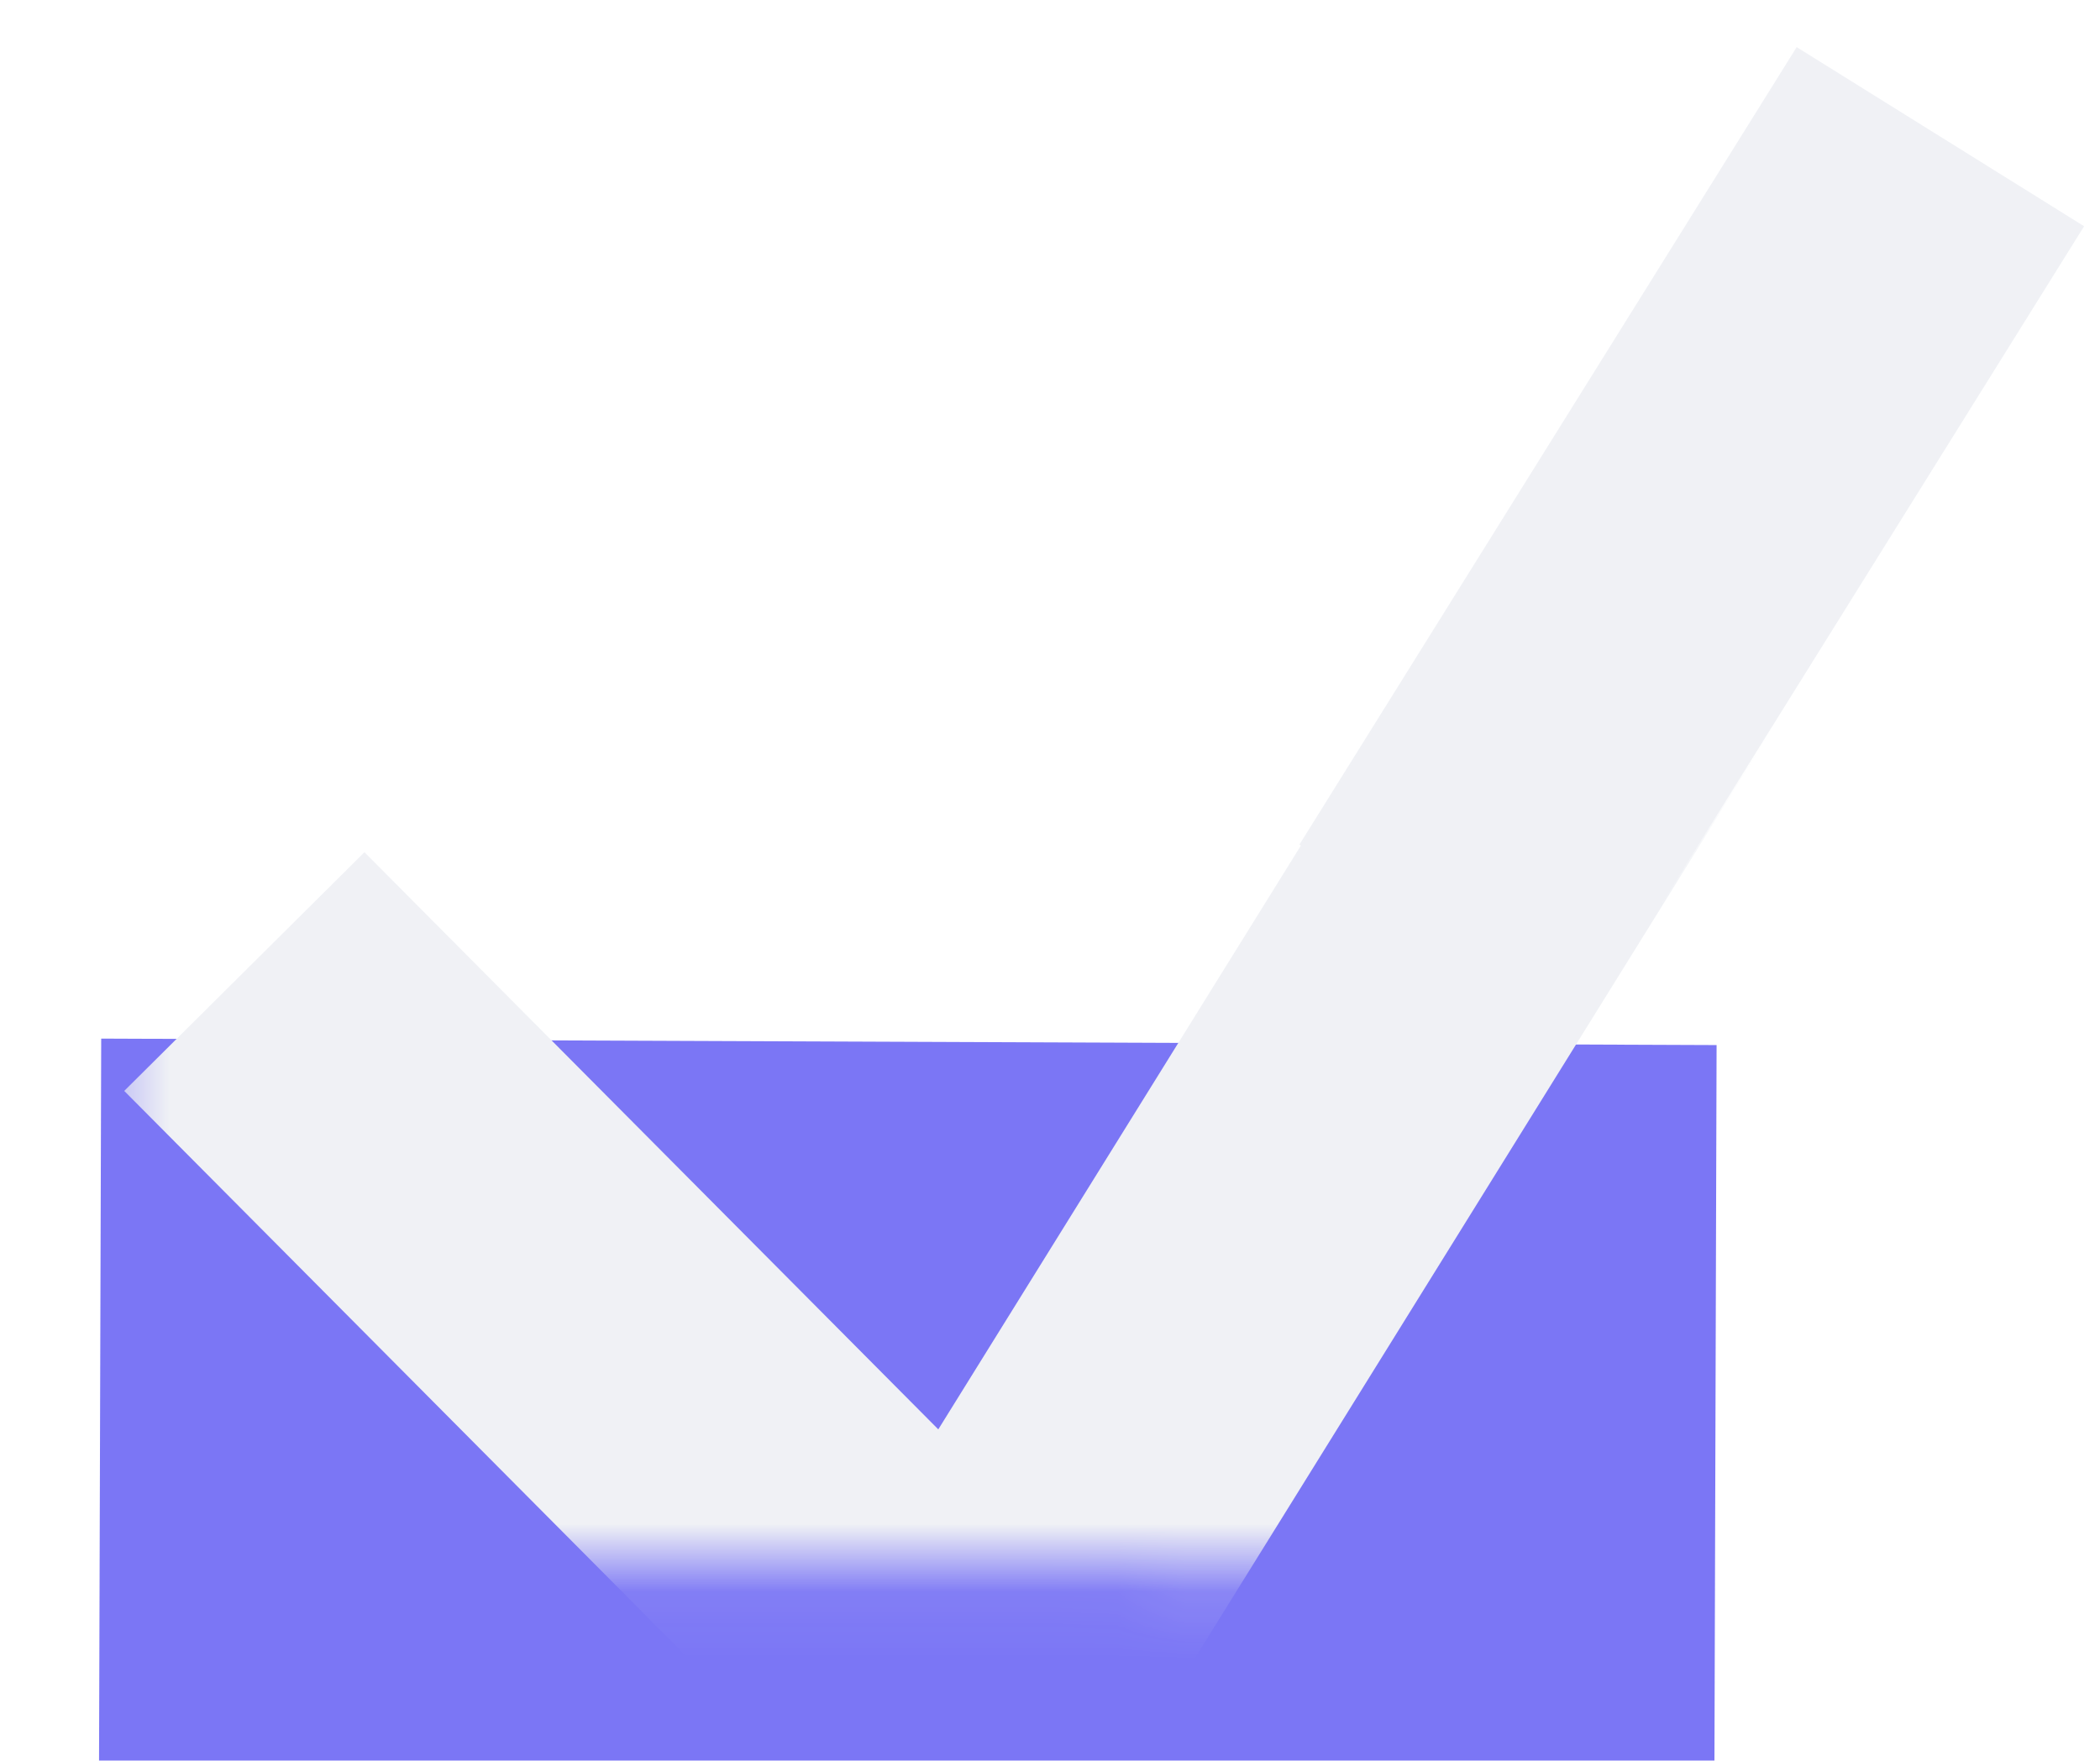 <?xml version="1.0" encoding="UTF-8"?> <svg xmlns="http://www.w3.org/2000/svg" width="31" height="26" viewBox="0 0 31 26" fill="none"> <g opacity="0.8"> <g filter="url(#filter0_i_840_13326)"> <rect width="23.87" height="11.685" transform="matrix(0.999 0.004 -0.003 1.001 1.494 11.336)" fill="#5A54F2"></rect> </g> <path d="M28.644 2.018L21.303 13.794" stroke="#ECEEF3" stroke-width="5"></path> <mask id="mask0_840_13326" style="mask-type:alpha" maskUnits="userSpaceOnUse" x="1" y="11" width="25" height="13"> <rect width="23.903" height="11.674" transform="matrix(0.997 0.004 -0.003 1.002 1.494 11.338)" fill="#5A54F2"></rect> </mask> <g mask="url(#mask0_840_13326)"> <path d="M28.645 2.019L14.307 25.111L3.607 14.346" stroke="#ECEEF3" stroke-width="5"></path> </g> </g> <defs> <filter id="filter0_i_840_13326" x="1.461" y="11.336" width="23.873" height="15.791" filterUnits="userSpaceOnUse" color-interpolation-filters="sRGB"> <feFlood flood-opacity="0" result="BackgroundImageFix"></feFlood> <feBlend mode="normal" in="SourceGraphic" in2="BackgroundImageFix" result="shape"></feBlend> <feColorMatrix in="SourceAlpha" type="matrix" values="0 0 0 0 0 0 0 0 0 0 0 0 0 0 0 0 0 0 127 0" result="hardAlpha"></feColorMatrix> <feOffset dy="4"></feOffset> <feGaussianBlur stdDeviation="2"></feGaussianBlur> <feComposite in2="hardAlpha" operator="arithmetic" k2="-1" k3="1"></feComposite> <feColorMatrix type="matrix" values="0 0 0 0 0 0 0 0 0 0 0 0 0 0 0 0 0 0 0.25 0"></feColorMatrix> <feBlend mode="normal" in2="shape" result="effect1_innerShadow_840_13326"></feBlend> </filter> </defs> </svg> 